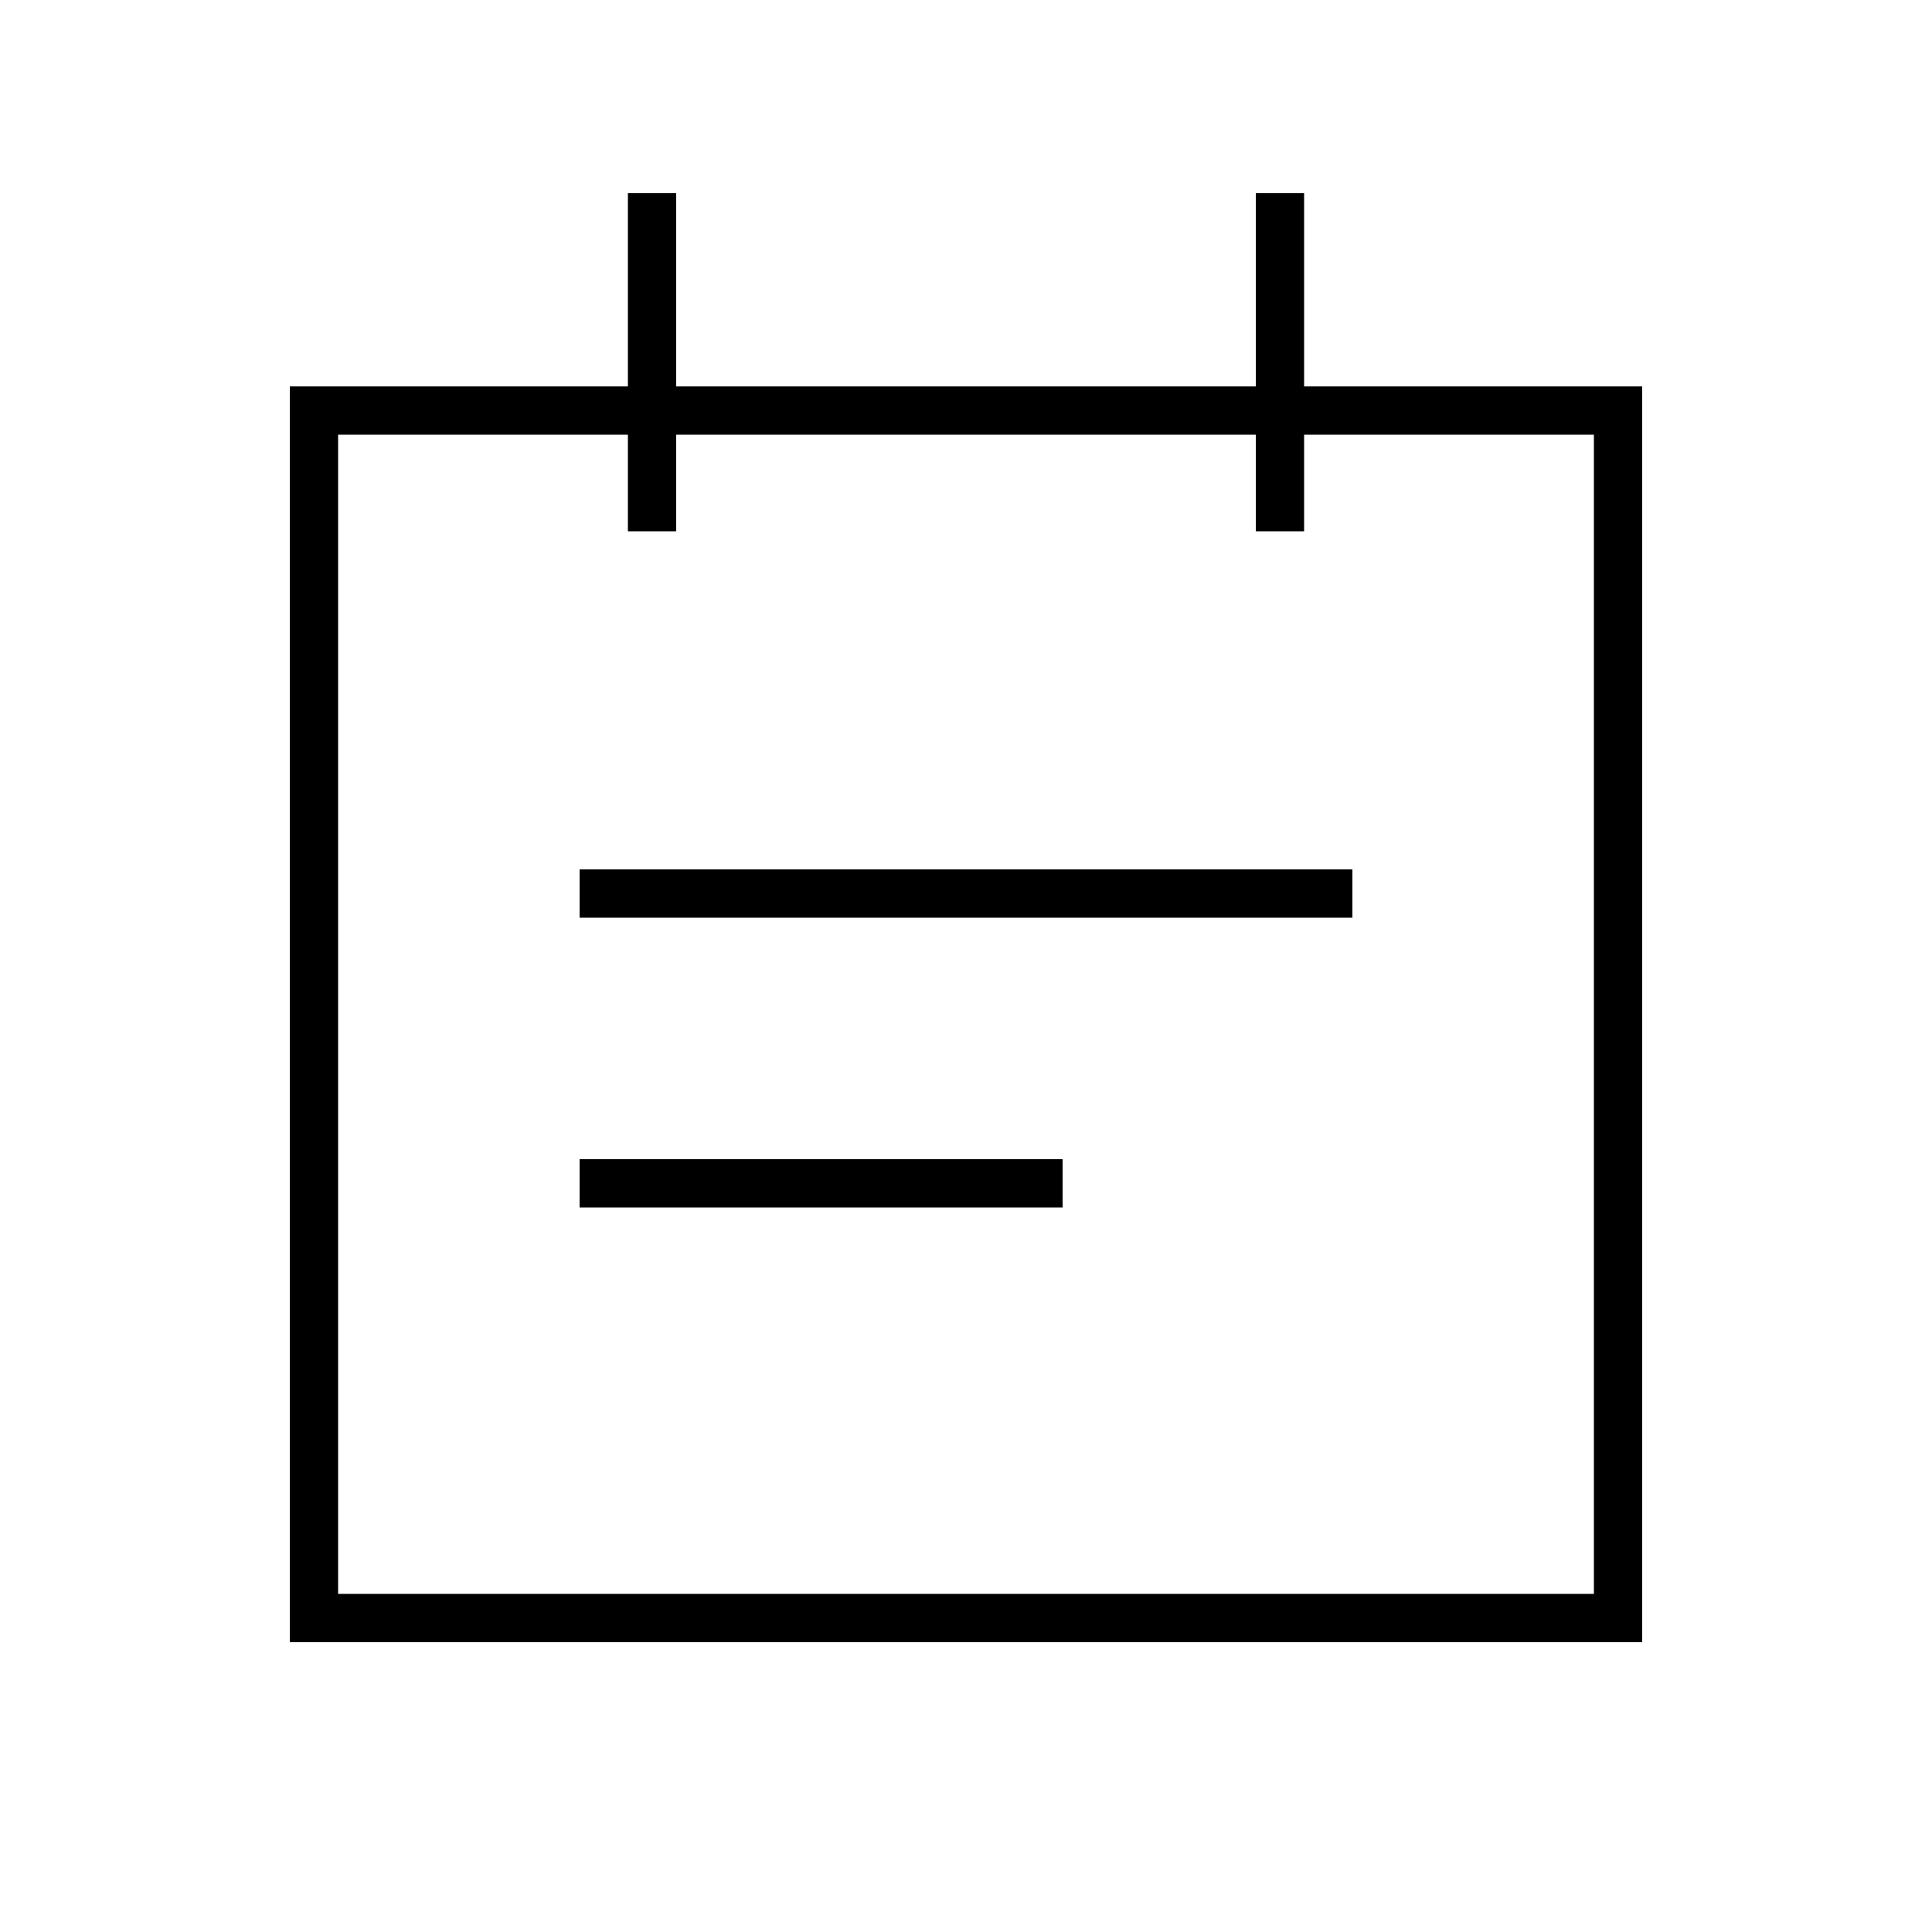 <svg xmlns="http://www.w3.org/2000/svg" viewBox="0 0 640 640"><!--! Font Awesome Pro 7.1.0 by @fontawesome - https://fontawesome.com License - https://fontawesome.com/license (Commercial License) Copyright 2025 Fonticons, Inc. --><path fill="currentColor" d="M224 72L224 64L208 64L208 128L96 128L96 544L544 544L544 128L432 128L432 64L416 64L416 128L224 128L224 72zM208 144L208 176L224 176L224 144L416 144L416 176L432 176L432 144L528 144L528 528L112 528L112 144L208 144zM192 288L192 304L448 304L448 288L192 288zM352 384L192 384L192 400L352 400L352 384z"/></svg>